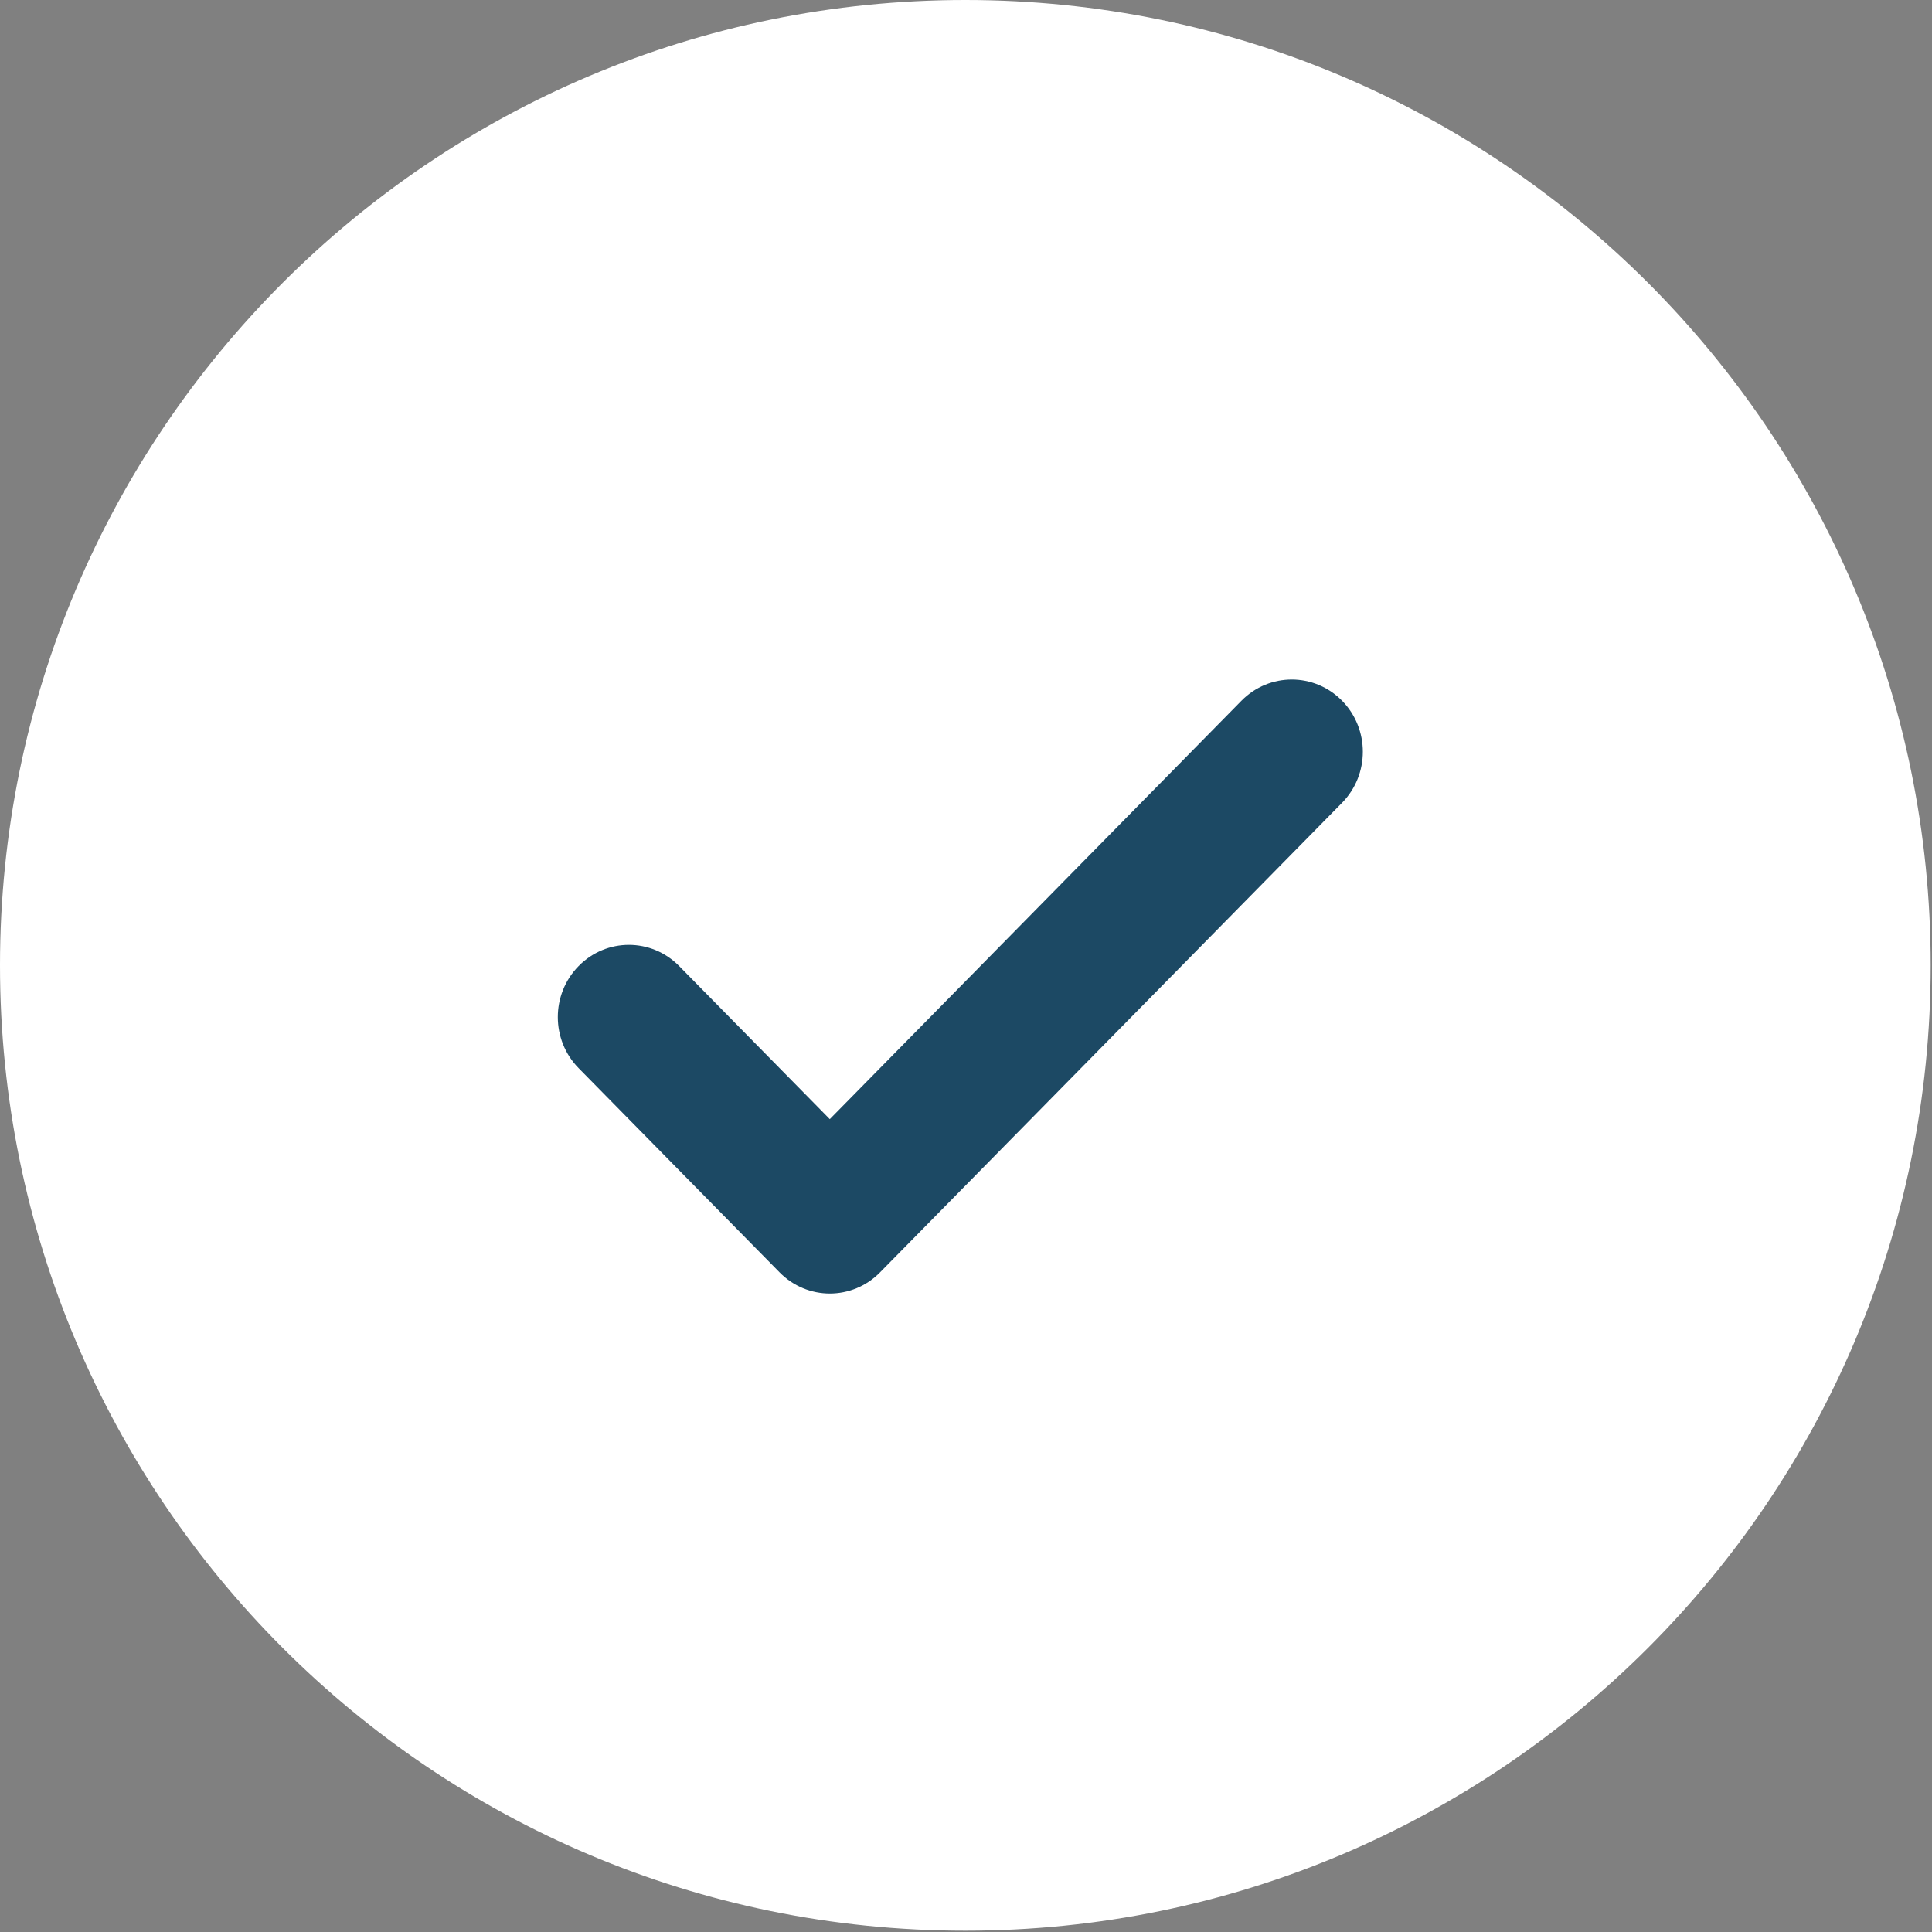 <?xml version="1.0" encoding="UTF-8"?> <svg xmlns="http://www.w3.org/2000/svg" width="146" height="146" viewBox="0 0 146 146" fill="none"><rect x="0" y="0" width="146" height="146" fill="#808080" stroke="none"/><g clip-path="url(#clip0_11408_2687)"><path d="M72.951 145.902C113.24 145.902 145.901 113.24 145.901 72.951C145.901 32.661 113.24 -0 72.951 -0C32.661 -0 -0 32.661 -0 72.951C-0 113.24 32.661 145.902 72.951 145.902Z" fill="white"></path><path d="M93.82 52.95L62.707 84.573L51.322 73.002C49.225 70.869 45.824 70.869 43.728 73.002C41.629 75.133 41.629 78.589 43.728 80.72L58.911 96.151C59.959 97.216 61.335 97.751 62.709 97.751C64.083 97.751 65.457 97.219 66.505 96.151L101.416 60.671C103.513 58.537 103.513 55.083 101.416 52.95C99.317 50.819 95.919 50.819 93.82 52.95Z" fill="#1C4964"></path></g><defs><clipPath id="clip0_11408_2687"><rect width="145.902" height="145.902" fill="white"></rect></clipPath></defs></svg> 